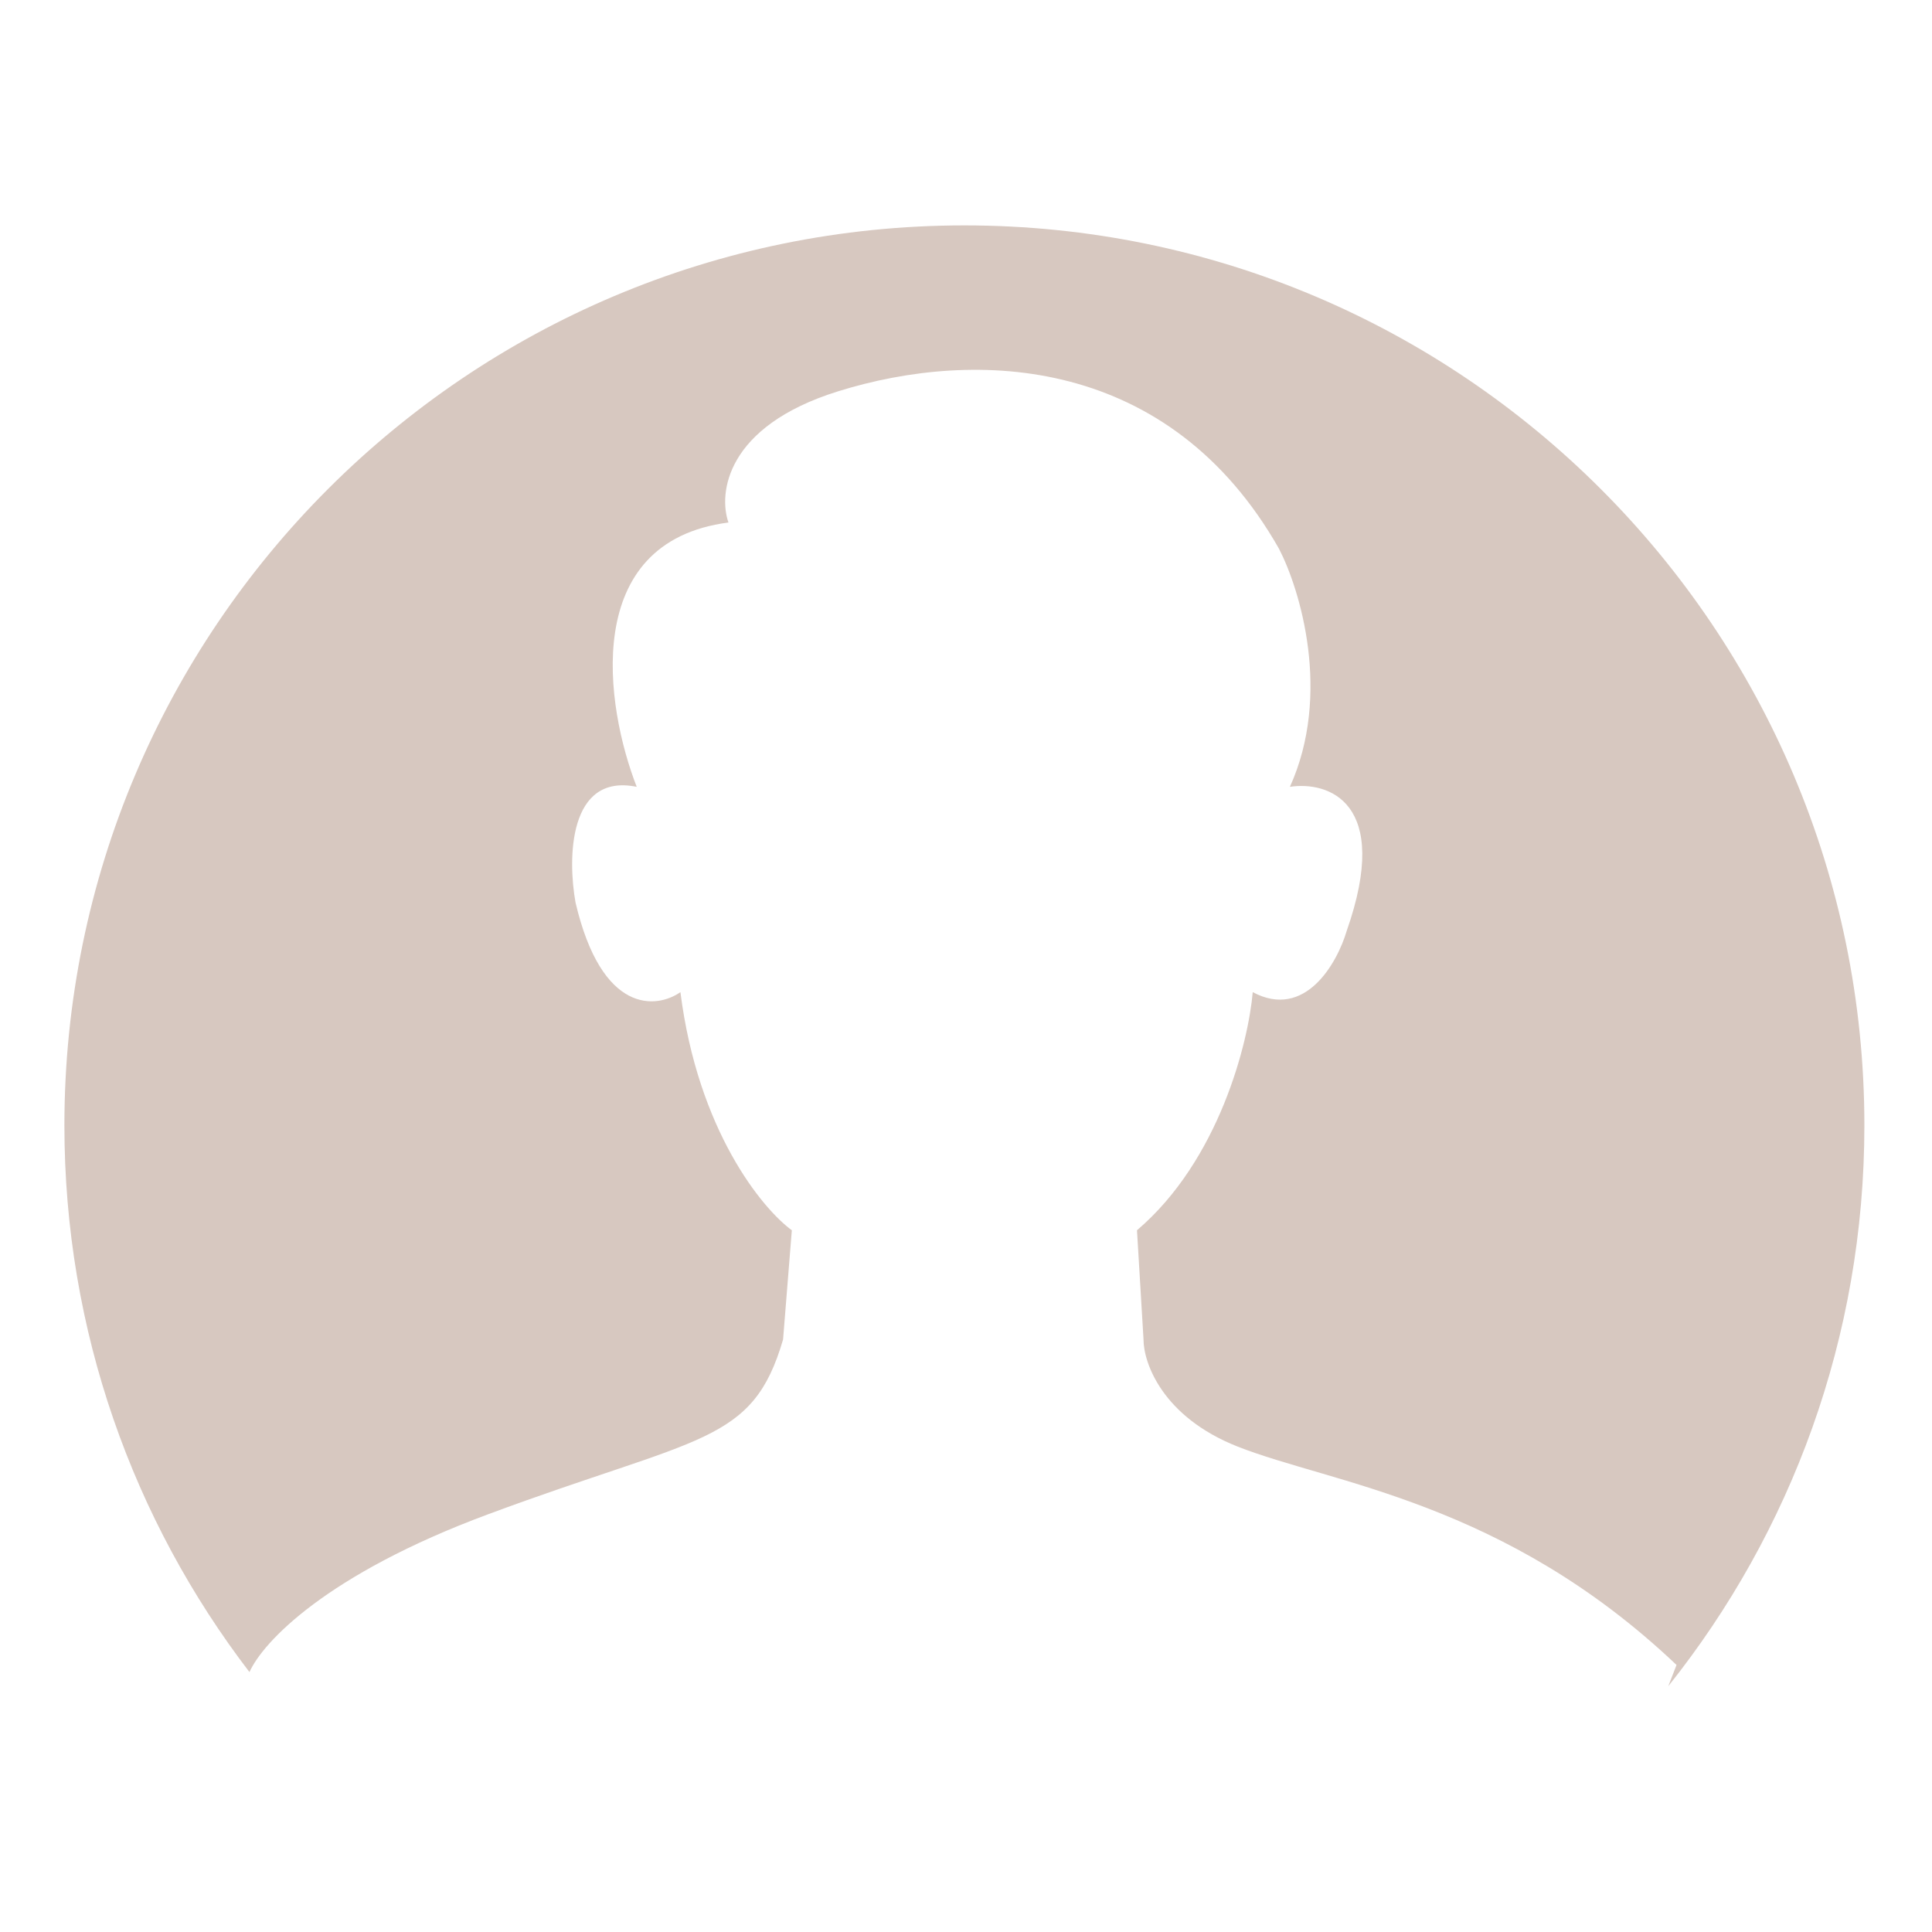 <svg xmlns="http://www.w3.org/2000/svg" fill="none" viewBox="0 0 60 60" height="60" width="60">
<path fill="#D7C8C0" d="M29.95 7C45.387 7 57.9 19.514 57.9 34.95C57.9 41.536 55.621 47.589 51.81 52.366L52.066 51.707C46.707 46.619 41.348 46.076 38.431 44.923C36.097 44 35.513 42.322 35.513 41.599L35.31 38.207C37.86 36.036 38.77 32.373 38.905 30.812C40.533 31.681 41.528 29.908 41.822 28.913C43.233 24.897 41.234 24.255 40.059 24.436C41.361 21.559 40.376 18.308 39.72 17.041C36.328 11.071 30.357 10.8 26.016 12.156C22.542 13.242 22.306 15.322 22.623 16.227C18.01 16.824 18.802 21.948 19.774 24.436C17.658 24.001 17.625 26.652 17.874 28.031C18.688 31.504 20.385 31.332 21.131 30.812C21.674 35.1 23.664 37.529 24.591 38.207L24.319 41.599C23.37 44.855 21.741 44.584 15.161 47.026C10.125 48.895 8.165 50.997 7.747 51.928C4.143 47.221 2 41.336 2 34.95C2 19.514 14.514 7 29.95 7Z"></path>
</svg>
